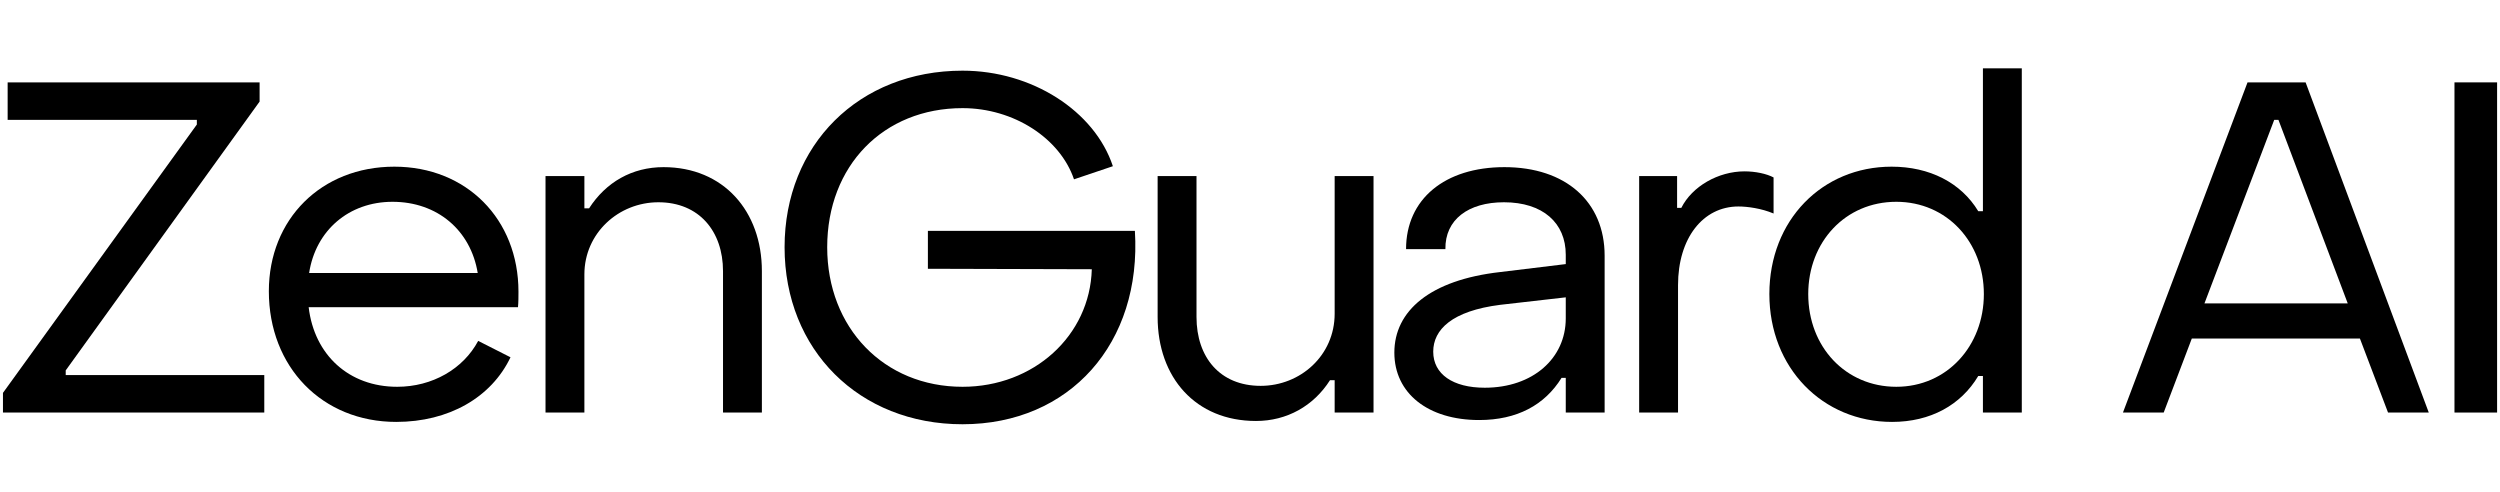 <svg width="559" height="110" viewBox="0 0 559 110" fill="none" xmlns="http://www.w3.org/2000/svg">
<path d="M558.351 92.245H548.821V18.419H558.351V92.245Z" fill="black"/>
<path d="M483.804 92.245H474.693L502.548 18.419H515.533L543.073 92.245H533.963L527.68 75.7H490.087L483.804 92.245ZM508.517 26.797L492.914 67.846H524.957L509.459 26.797H508.517Z" fill="black"/>
<path d="M423.066 94.339C407.568 94.339 395.63 82.297 395.63 65.751C395.63 49.206 407.463 37.268 422.962 37.268C431.444 37.268 438.46 40.829 442.334 47.217H443.381V15.278H452.073V92.245H443.381V84.077H442.334C438.46 90.569 431.653 94.339 423.066 94.339ZM424.009 86.485C435.318 86.485 443.591 77.375 443.591 65.751C443.591 54.128 435.318 45.122 424.009 45.122C412.595 45.122 404.322 54.128 404.322 65.751C404.322 77.585 412.699 86.485 424.009 86.485Z" fill="black"/>
<path d="M375.208 92.245H366.516V39.363H374.998V46.484H375.941C378.349 41.667 384.214 38.316 390.078 38.316C392.486 38.316 394.999 38.839 396.57 39.677V47.74C393.848 46.588 390.706 46.169 388.716 46.169C380.758 46.169 375.208 53.29 375.208 63.762V92.245Z" fill="black"/>
<path d="M330.731 93.92C319.317 93.92 311.777 87.951 311.777 78.841C311.777 69.521 319.736 62.61 335.443 60.83L350.104 59.05V56.955C350.104 49.834 344.972 45.227 336.281 45.227C328.322 45.227 323.087 49.101 323.191 55.699H314.395C314.395 44.494 323.087 37.373 336.386 37.373C350.104 37.373 358.795 45.122 358.795 57.165V92.245H350.104V84.496H349.161C345.391 90.569 339.213 93.92 330.731 93.92ZM331.987 86.695C342.773 86.695 350.104 80.098 350.104 71.197V66.484L335.443 68.16C324.657 69.521 320.469 73.71 320.469 78.632C320.469 83.658 324.867 86.695 331.987 86.695Z" fill="black"/>
<path d="M298.429 39.363H307.121V92.245H298.429V85.019H297.382C293.717 90.779 287.748 94.13 280.837 94.13C267.328 94.13 258.846 84.391 258.846 70.883V39.363H267.538V70.883C267.538 79.888 272.773 86.276 281.884 86.276C290.785 86.276 298.429 79.469 298.429 70.15V39.363Z" fill="black"/>
<path d="M215.225 94.863C192.082 94.863 175.432 78.213 175.432 55.28C175.432 32.347 192.082 15.802 215.225 15.802C230.723 15.802 244.755 24.807 248.839 37.164L240.147 40.096C237.006 30.881 226.639 24.179 215.225 24.179C197.528 24.179 184.962 37.059 184.962 55.28C184.962 73.291 197.632 86.486 215.225 86.486C231.142 86.486 243.708 75.071 244.127 60.202L207.476 60.097V51.615H253.761C255.331 76.747 239.205 94.863 215.225 94.863Z" fill="black"/>
<path d="M130.669 92.245H121.978V39.363H130.669V46.588H131.716C135.486 40.724 141.35 37.373 148.366 37.373C161.77 37.373 170.357 47.217 170.357 60.62V92.245H161.665V60.62C161.665 51.719 156.325 45.227 147.214 45.227C138.313 45.227 130.669 52.138 130.669 61.353V92.245Z" fill="black"/>
<path d="M88.597 94.339C72.052 94.339 60.114 82.087 60.114 65.123C60.114 48.997 71.843 37.268 88.179 37.268C104.305 37.268 115.929 48.997 115.929 65.228C115.929 66.275 115.929 67.531 115.824 68.683H69.016C70.272 79.365 78.021 86.485 88.807 86.485C96.661 86.485 103.572 82.506 106.923 76.223L114.148 79.888C109.855 88.894 100.326 94.339 88.597 94.339ZM69.12 61.039H106.818C105.248 51.51 97.813 45.122 87.76 45.122C78.021 45.122 70.586 51.51 69.12 61.039Z" fill="black"/>
<path d="M59.094 92.245H0.662V87.847L44.015 27.844V26.797H1.709V18.419H58.047V22.713L14.694 82.82V83.868H59.094V92.245Z" fill="black"/>
</svg>

